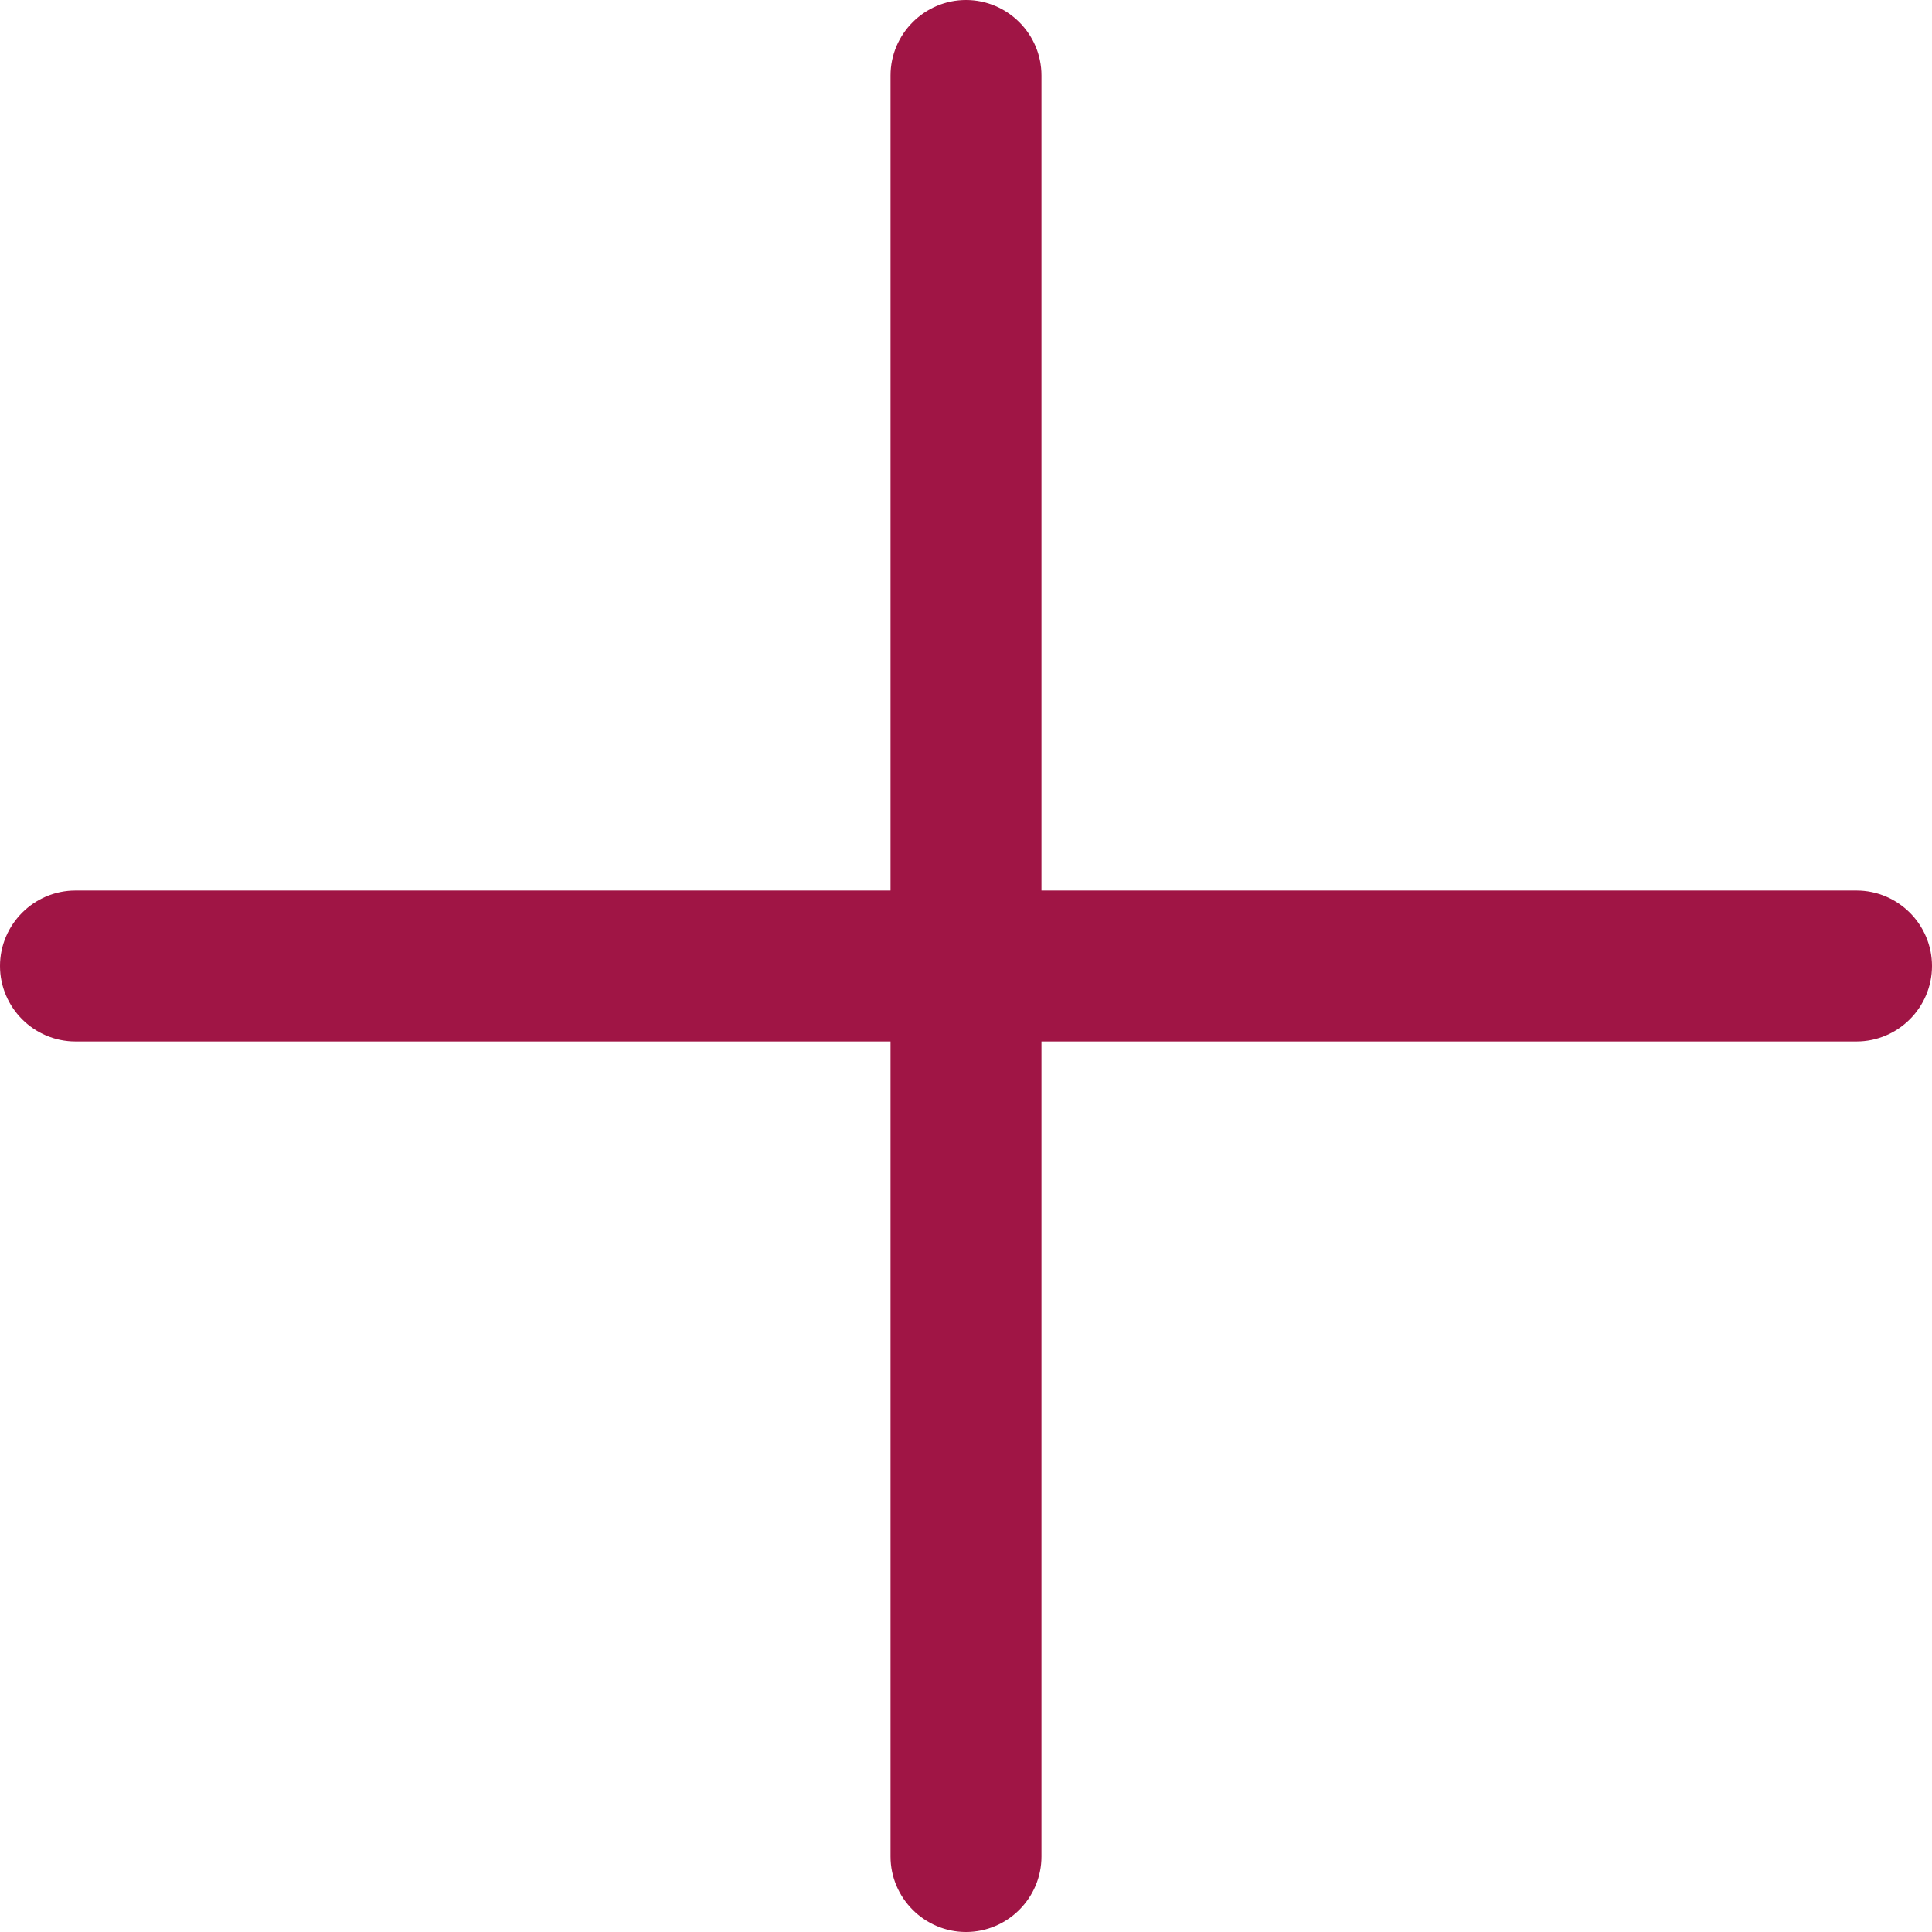 <?xml version="1.0" encoding="UTF-8"?>
<svg id="Capa_1" xmlns="http://www.w3.org/2000/svg" version="1.1" viewBox="0 0 512 512">
  <!-- Generator: Adobe Illustrator 29.4.0, SVG Export Plug-In . SVG Version: 2.1.0 Build 152)  -->
  <defs>
    <style>
      .st0 {
        fill: #a01545;
      }
    </style>
  </defs>
  <path class="st0" d="M492,236h-216V20c0-11-9-20-20-20s-20,9-20,20v216H20c-11,0-20,9-20,20s9,20,20,20h216v216c0,11,9,20,20,20s20-9,20-20v-216h216c11,0,20-9,20-20s-9-20-20-20Z"/>
</svg>
